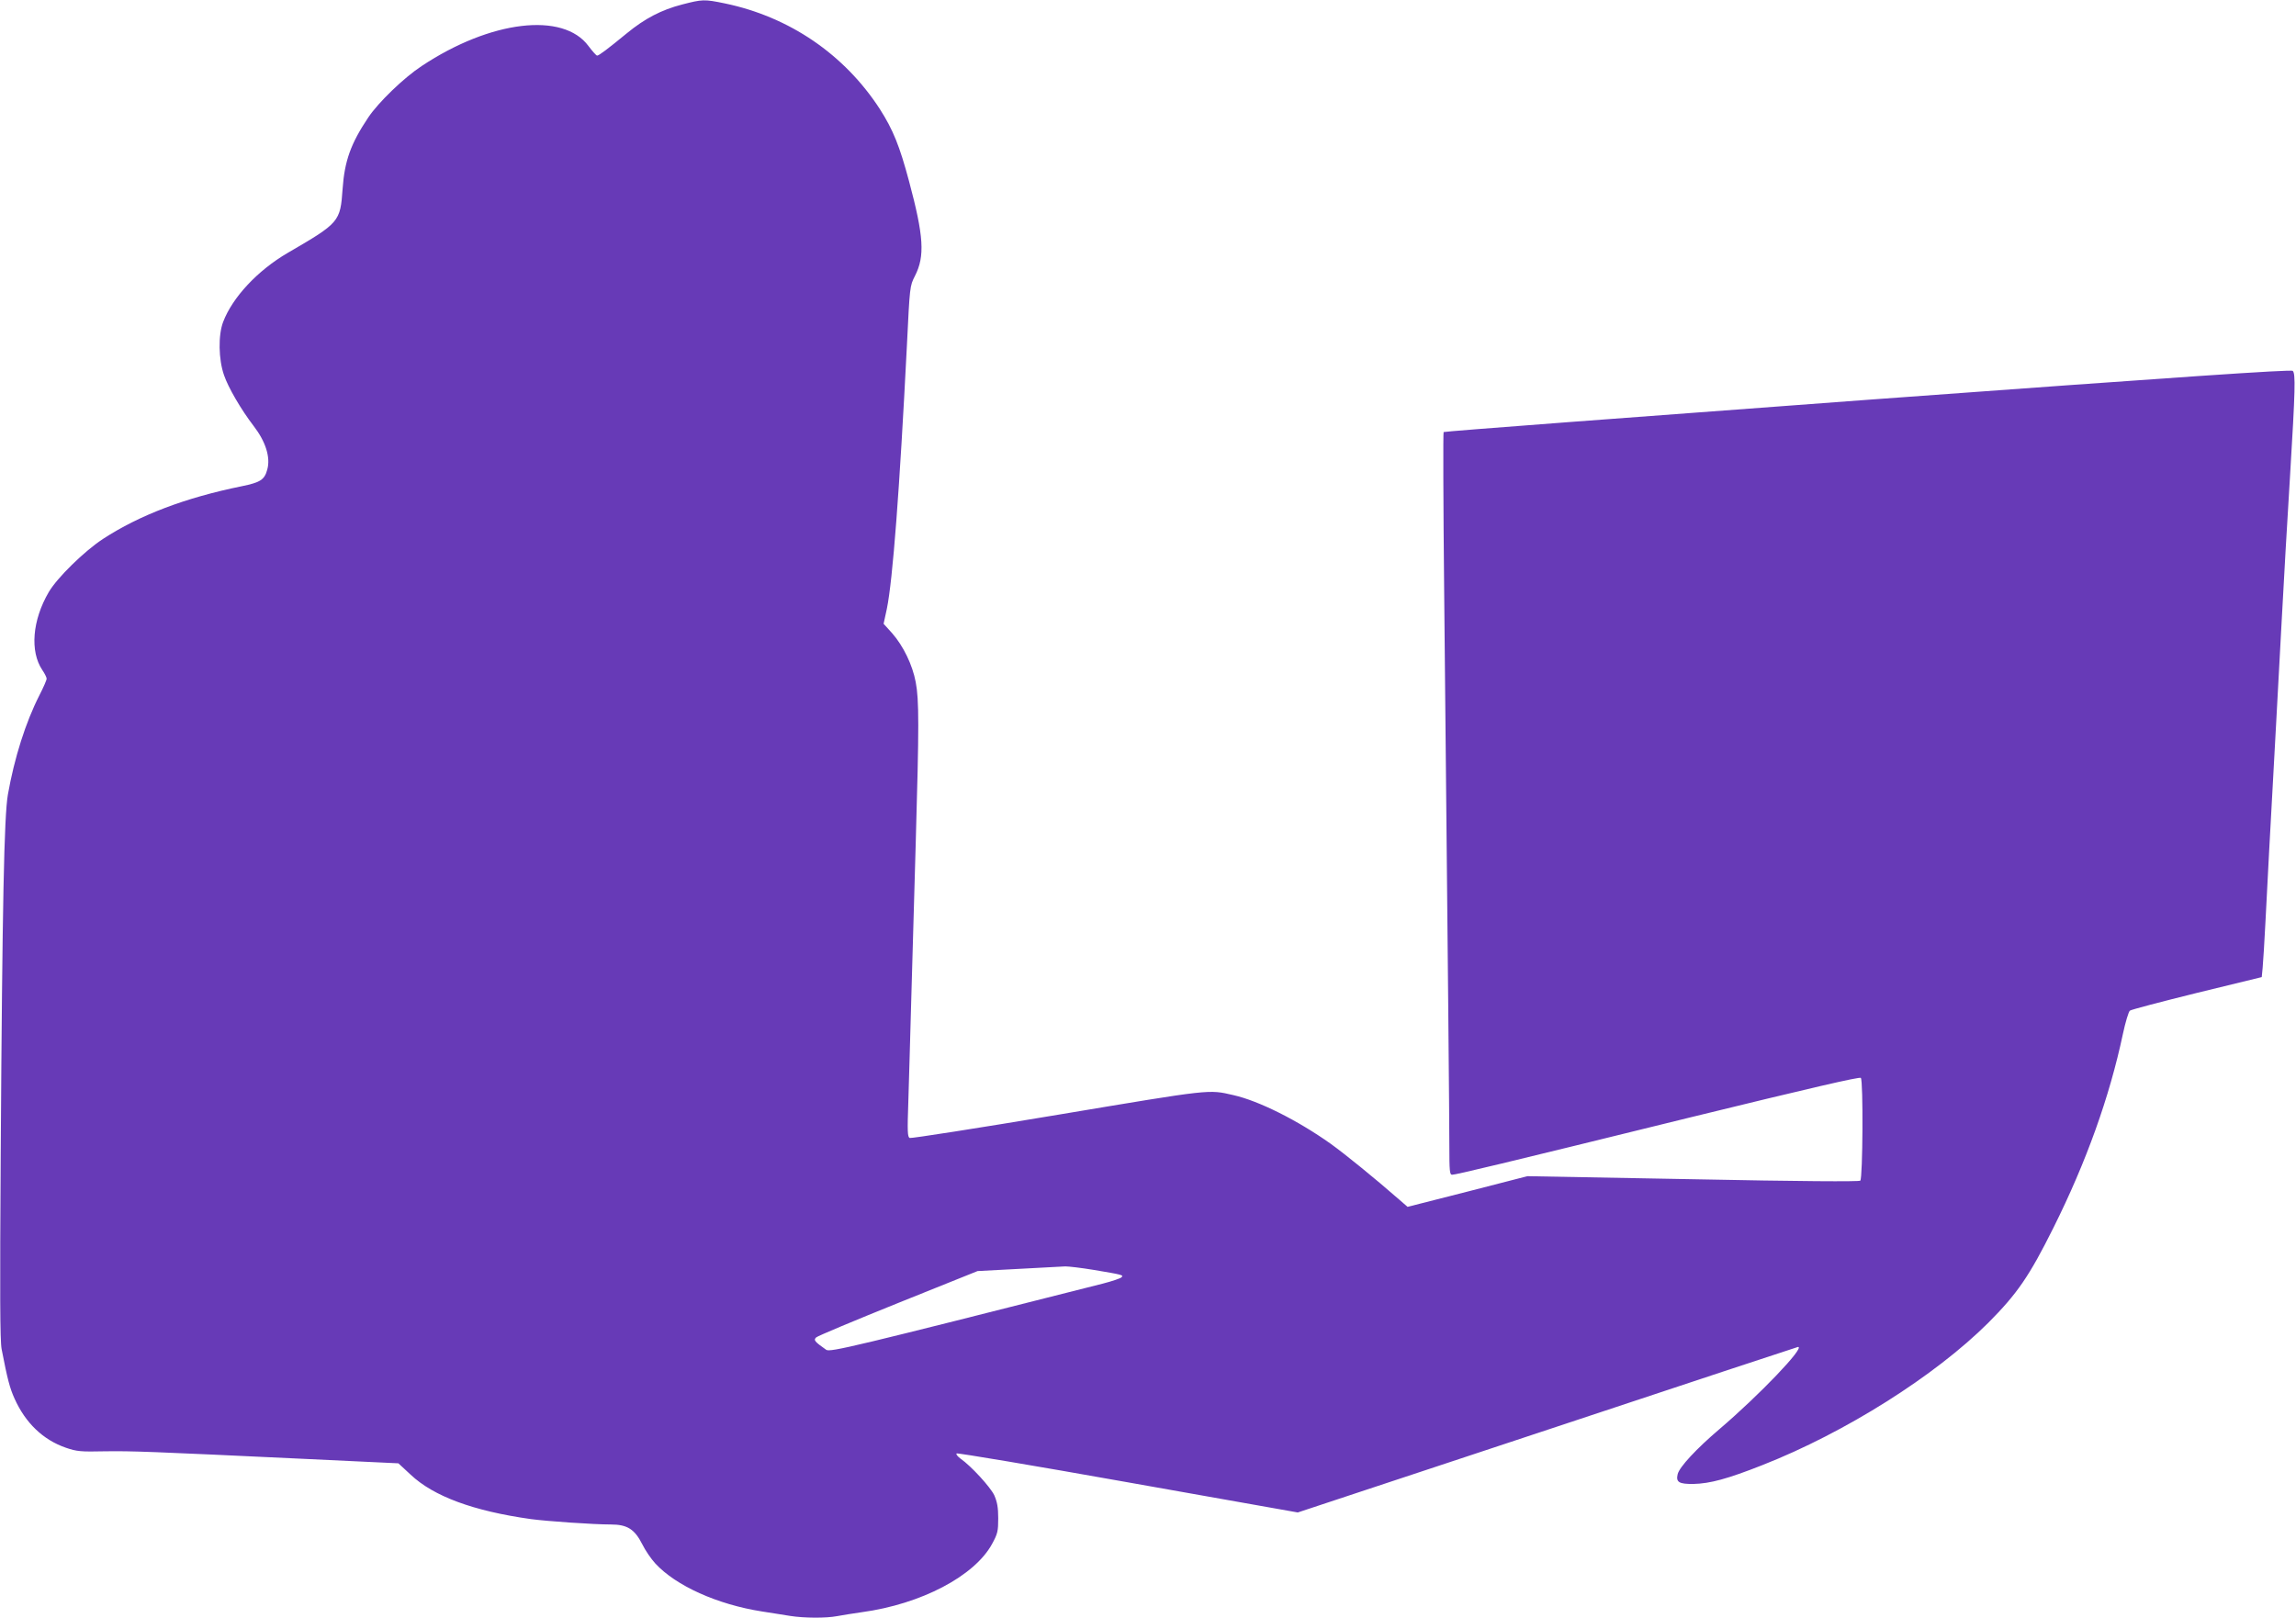 <?xml version="1.0" standalone="no"?>
<!DOCTYPE svg PUBLIC "-//W3C//DTD SVG 20010904//EN"
 "http://www.w3.org/TR/2001/REC-SVG-20010904/DTD/svg10.dtd">
<svg version="1.0" xmlns="http://www.w3.org/2000/svg"
 width="1280pt" height="902pt" viewBox="0 0 1280 902"
 preserveAspectRatio="xMidYMid meet">
<g transform="translate(0,902) scale(0.1,-0.1)"
fill="#673ab7" stroke="none">
<path d="M3803 8995 c-116 -30 -208 -78 -309 -161 -106 -87 -155 -124 -165
-124 -5 0 -26 24 -48 53 -141 192 -546 144 -930 -111 -99 -65 -242 -203 -298
-287 -97 -145 -132 -241 -143 -398 -13 -184 -17 -189 -306 -357 -168 -98 -308
-248 -360 -385 -28 -73 -26 -209 5 -297 23 -68 95 -192 165 -283 67 -87 95
-175 76 -243 -15 -57 -39 -72 -142 -93 -315 -64 -570 -161 -774 -294 -105 -69
-255 -216 -302 -296 -92 -157 -106 -331 -36 -435 13 -19 24 -41 24 -48 0 -8
-18 -49 -40 -92 -77 -151 -140 -350 -176 -554 -21 -121 -31 -604 -40 -2002 -5
-787 -4 -1043 5 -1090 33 -171 46 -218 72 -276 61 -136 159 -230 286 -274 61
-21 83 -23 218 -20 153 2 239 -1 1128 -43 l508 -24 68 -63 c128 -121 350 -203
671 -248 90 -12 348 -30 445 -30 92 0 133 -26 176 -111 16 -33 49 -81 72 -106
115 -125 346 -229 595 -268 54 -8 125 -20 158 -25 77 -12 198 -13 261 -1 26 5
89 15 138 22 330 45 628 201 726 381 31 57 34 71 34 143 0 61 -6 91 -22 128
-22 46 -129 163 -188 204 -16 12 -27 25 -22 29 4 4 433 -68 955 -161 l947
-168 1392 461 c765 254 1394 462 1397 462 41 0 -216 -269 -439 -459 -127 -108
-222 -210 -232 -250 -11 -45 7 -56 88 -55 92 2 189 28 384 105 461 181 962
497 1260 794 161 162 228 259 363 530 183 367 312 727 387 1080 14 66 32 125
39 130 8 6 176 50 374 99 l361 88 5 51 c3 29 10 147 16 262 6 116 15 289 20
385 5 96 14 261 20 365 6 105 15 269 20 365 5 96 19 346 30 555 11 209 32 576
47 815 29 478 31 566 15 582 -9 9 -621 -33 -2369 -161 -1297 -96 -2361 -176
-2365 -180 -3 -3 -2 -397 3 -876 22 -2193 29 -2961 29 -3107 0 -135 2 -158 15
-158 22 0 277 61 1329 320 674 165 943 227 950 220 14 -14 11 -559 -3 -573 -6
-6 -341 -4 -933 8 l-923 17 -334 -86 -334 -85 -46 40 c-136 119 -301 253 -383
312 -183 130 -400 239 -542 271 -140 32 -114 35 -975 -109 -448 -75 -821 -133
-829 -130 -13 5 -14 35 -8 208 3 111 11 362 16 557 6 195 17 589 25 875 19
659 19 803 0 902 -18 96 -69 201 -131 272 l-48 53 18 83 c33 160 71 661 112
1470 16 329 16 330 45 387 56 110 49 221 -33 527 -53 198 -89 287 -163 403
-198 305 -504 514 -864 589 -116 24 -125 23 -238 -6z m2291 -7055 c167 -28
171 -29 158 -42 -6 -6 -53 -22 -104 -35 -1385 -351 -1521 -384 -1542 -369 -64
45 -72 54 -56 69 8 8 214 94 457 192 l443 178 227 12 c126 7 243 13 262 14 19
0 88 -8 155 -19z"/>
</g>
</svg>
